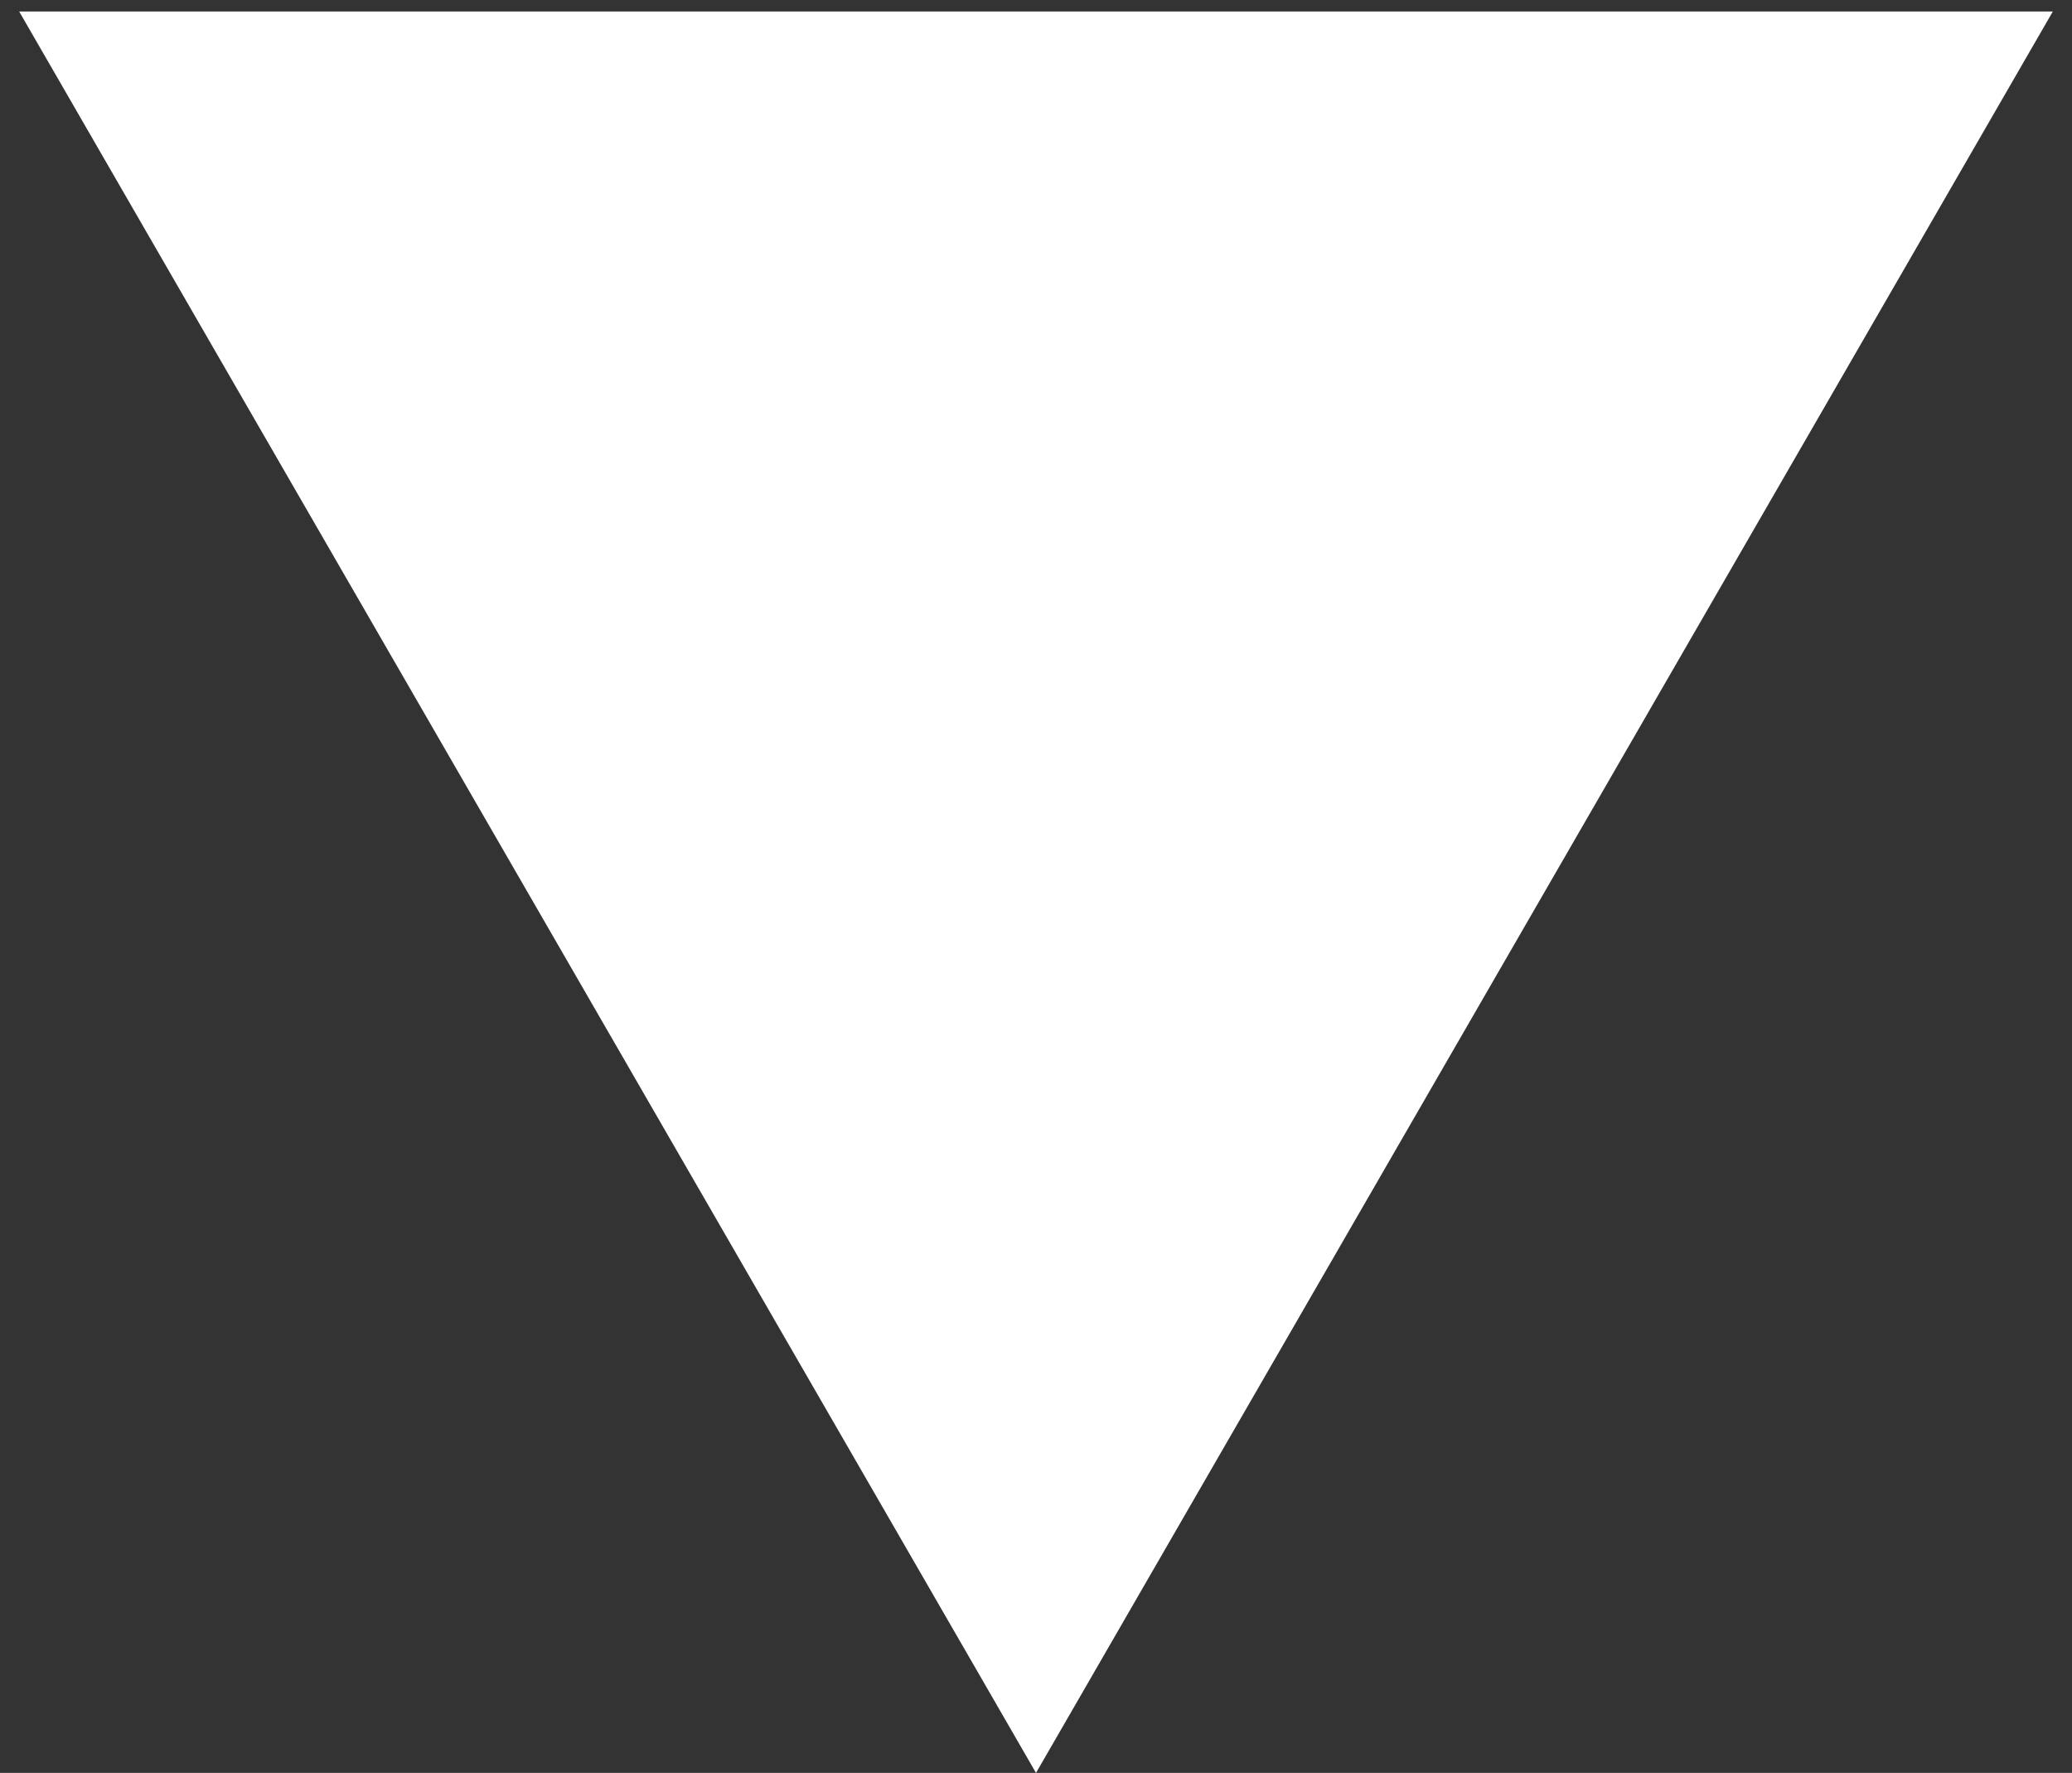 <?xml version="1.0" encoding="UTF-8"?> <svg xmlns="http://www.w3.org/2000/svg" width="90" height="77" viewBox="0 0 90 77" fill="none"><rect x="0" y="0" width="90" height="77" fill="#333333" stroke="none"/> <path d="M45 77L0.833 0.5L89.167 0.5L45 77Z" fill="white"></path> </svg> 